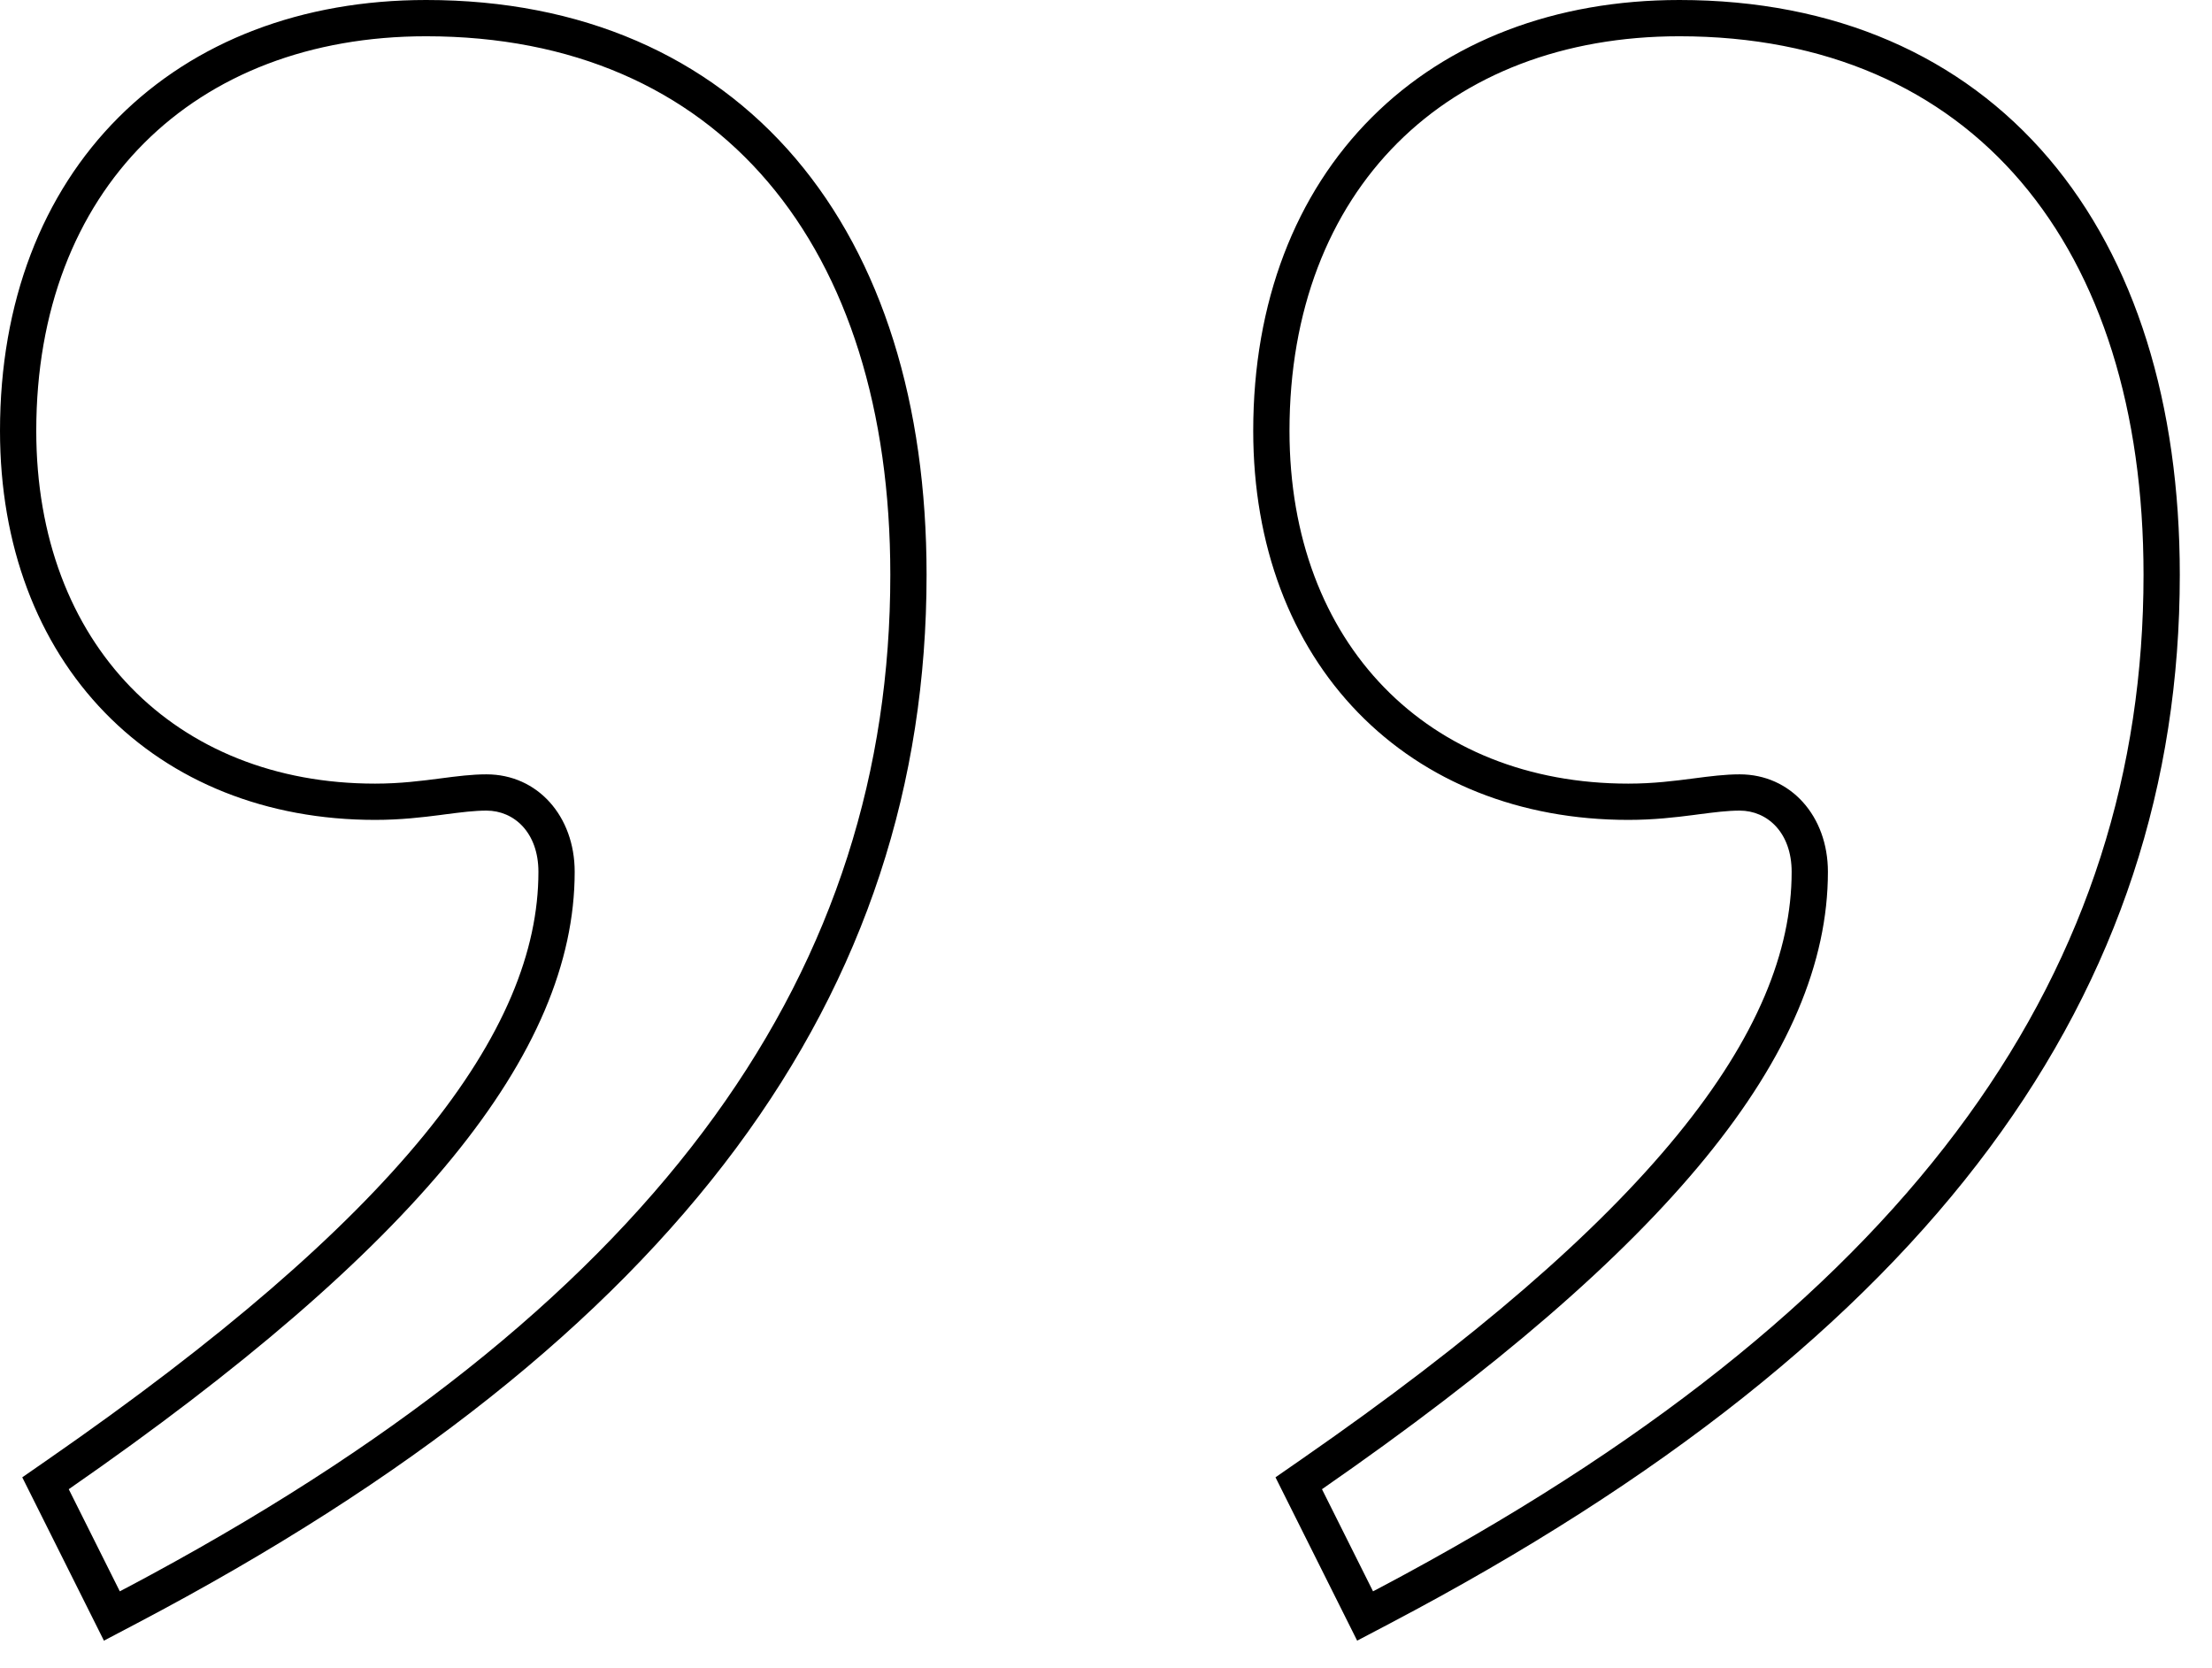 <svg width="61" height="46" viewBox="0 0 61 46" fill="none" xmlns="http://www.w3.org/2000/svg">
<path fill-rule="evenodd" clip-rule="evenodd" d="M2.866 45.24L0.614 40.736L1.326 40.242C6.091 36.938 9.494 33.992 11.698 31.295C13.898 28.602 14.848 26.227 14.848 24.04C14.848 22.955 14.175 22.352 13.416 22.352C13.076 22.352 12.732 22.397 12.27 22.456L12.152 22.472C11.648 22.537 11.051 22.608 10.344 22.608C7.352 22.608 4.747 21.559 2.891 19.649C1.036 17.74 6.36749e-05 15.045 6.39516e-05 11.88C6.4262e-05 8.329 1.165 5.34 3.269 3.237C5.372 1.134 8.328 1.83611e-05 11.752 1.86604e-05C16.04 1.90353e-05 19.533 1.542 21.938 4.368C24.325 7.174 25.552 11.14 25.552 15.848C25.552 27.364 18.805 36.859 3.769 44.765L2.866 45.24ZM37.426 45.24L35.174 40.736L35.886 40.242C40.651 36.938 44.054 33.992 46.258 31.295C48.458 28.602 49.408 26.227 49.408 24.04C49.408 22.955 48.735 22.352 47.976 22.352C47.636 22.352 47.292 22.397 46.83 22.456L46.712 22.472C46.208 22.537 45.611 22.608 44.904 22.608C41.912 22.608 39.307 21.559 37.451 19.649C35.596 17.74 34.56 15.045 34.56 11.88C34.56 8.329 35.725 5.34 37.829 3.237C39.932 1.134 42.888 2.13824e-05 46.312 2.16818e-05C50.6 2.20566e-05 54.093 1.542 56.498 4.368C58.885 7.174 60.112 11.14 60.112 15.848C60.112 27.364 53.365 36.859 38.33 44.765L37.426 45.24ZM3.304 43.88C3.602 43.724 3.896 43.566 4.187 43.409C18.406 35.702 24.552 26.635 24.552 15.848C24.552 6.76 19.816 1 11.752 1C5.352 1 1 5.224 1 11.88C1 17.768 4.84 21.608 10.344 21.608C11.041 21.608 11.624 21.532 12.155 21.463C12.6 21.405 13.008 21.352 13.416 21.352C14.824 21.352 15.848 22.504 15.848 24.04C15.848 29.032 11.496 34.408 1.896 41.064L3.304 43.88C3.304 43.88 3.304 43.88 3.304 43.88ZM37.864 43.88C38.162 43.724 38.456 43.566 38.747 43.409C52.966 35.702 59.112 26.635 59.112 15.848C59.112 6.76 54.376 1 46.312 1C39.912 1 35.56 5.224 35.56 11.88C35.56 17.768 39.4 21.608 44.904 21.608C45.601 21.608 46.184 21.532 46.715 21.463C47.16 21.405 47.568 21.352 47.976 21.352C49.384 21.352 50.408 22.504 50.408 24.04C50.408 29.032 46.056 34.408 36.456 41.064L37.864 43.88C37.864 43.88 37.864 43.88 37.864 43.88Z" fill="black"/>
</svg>

